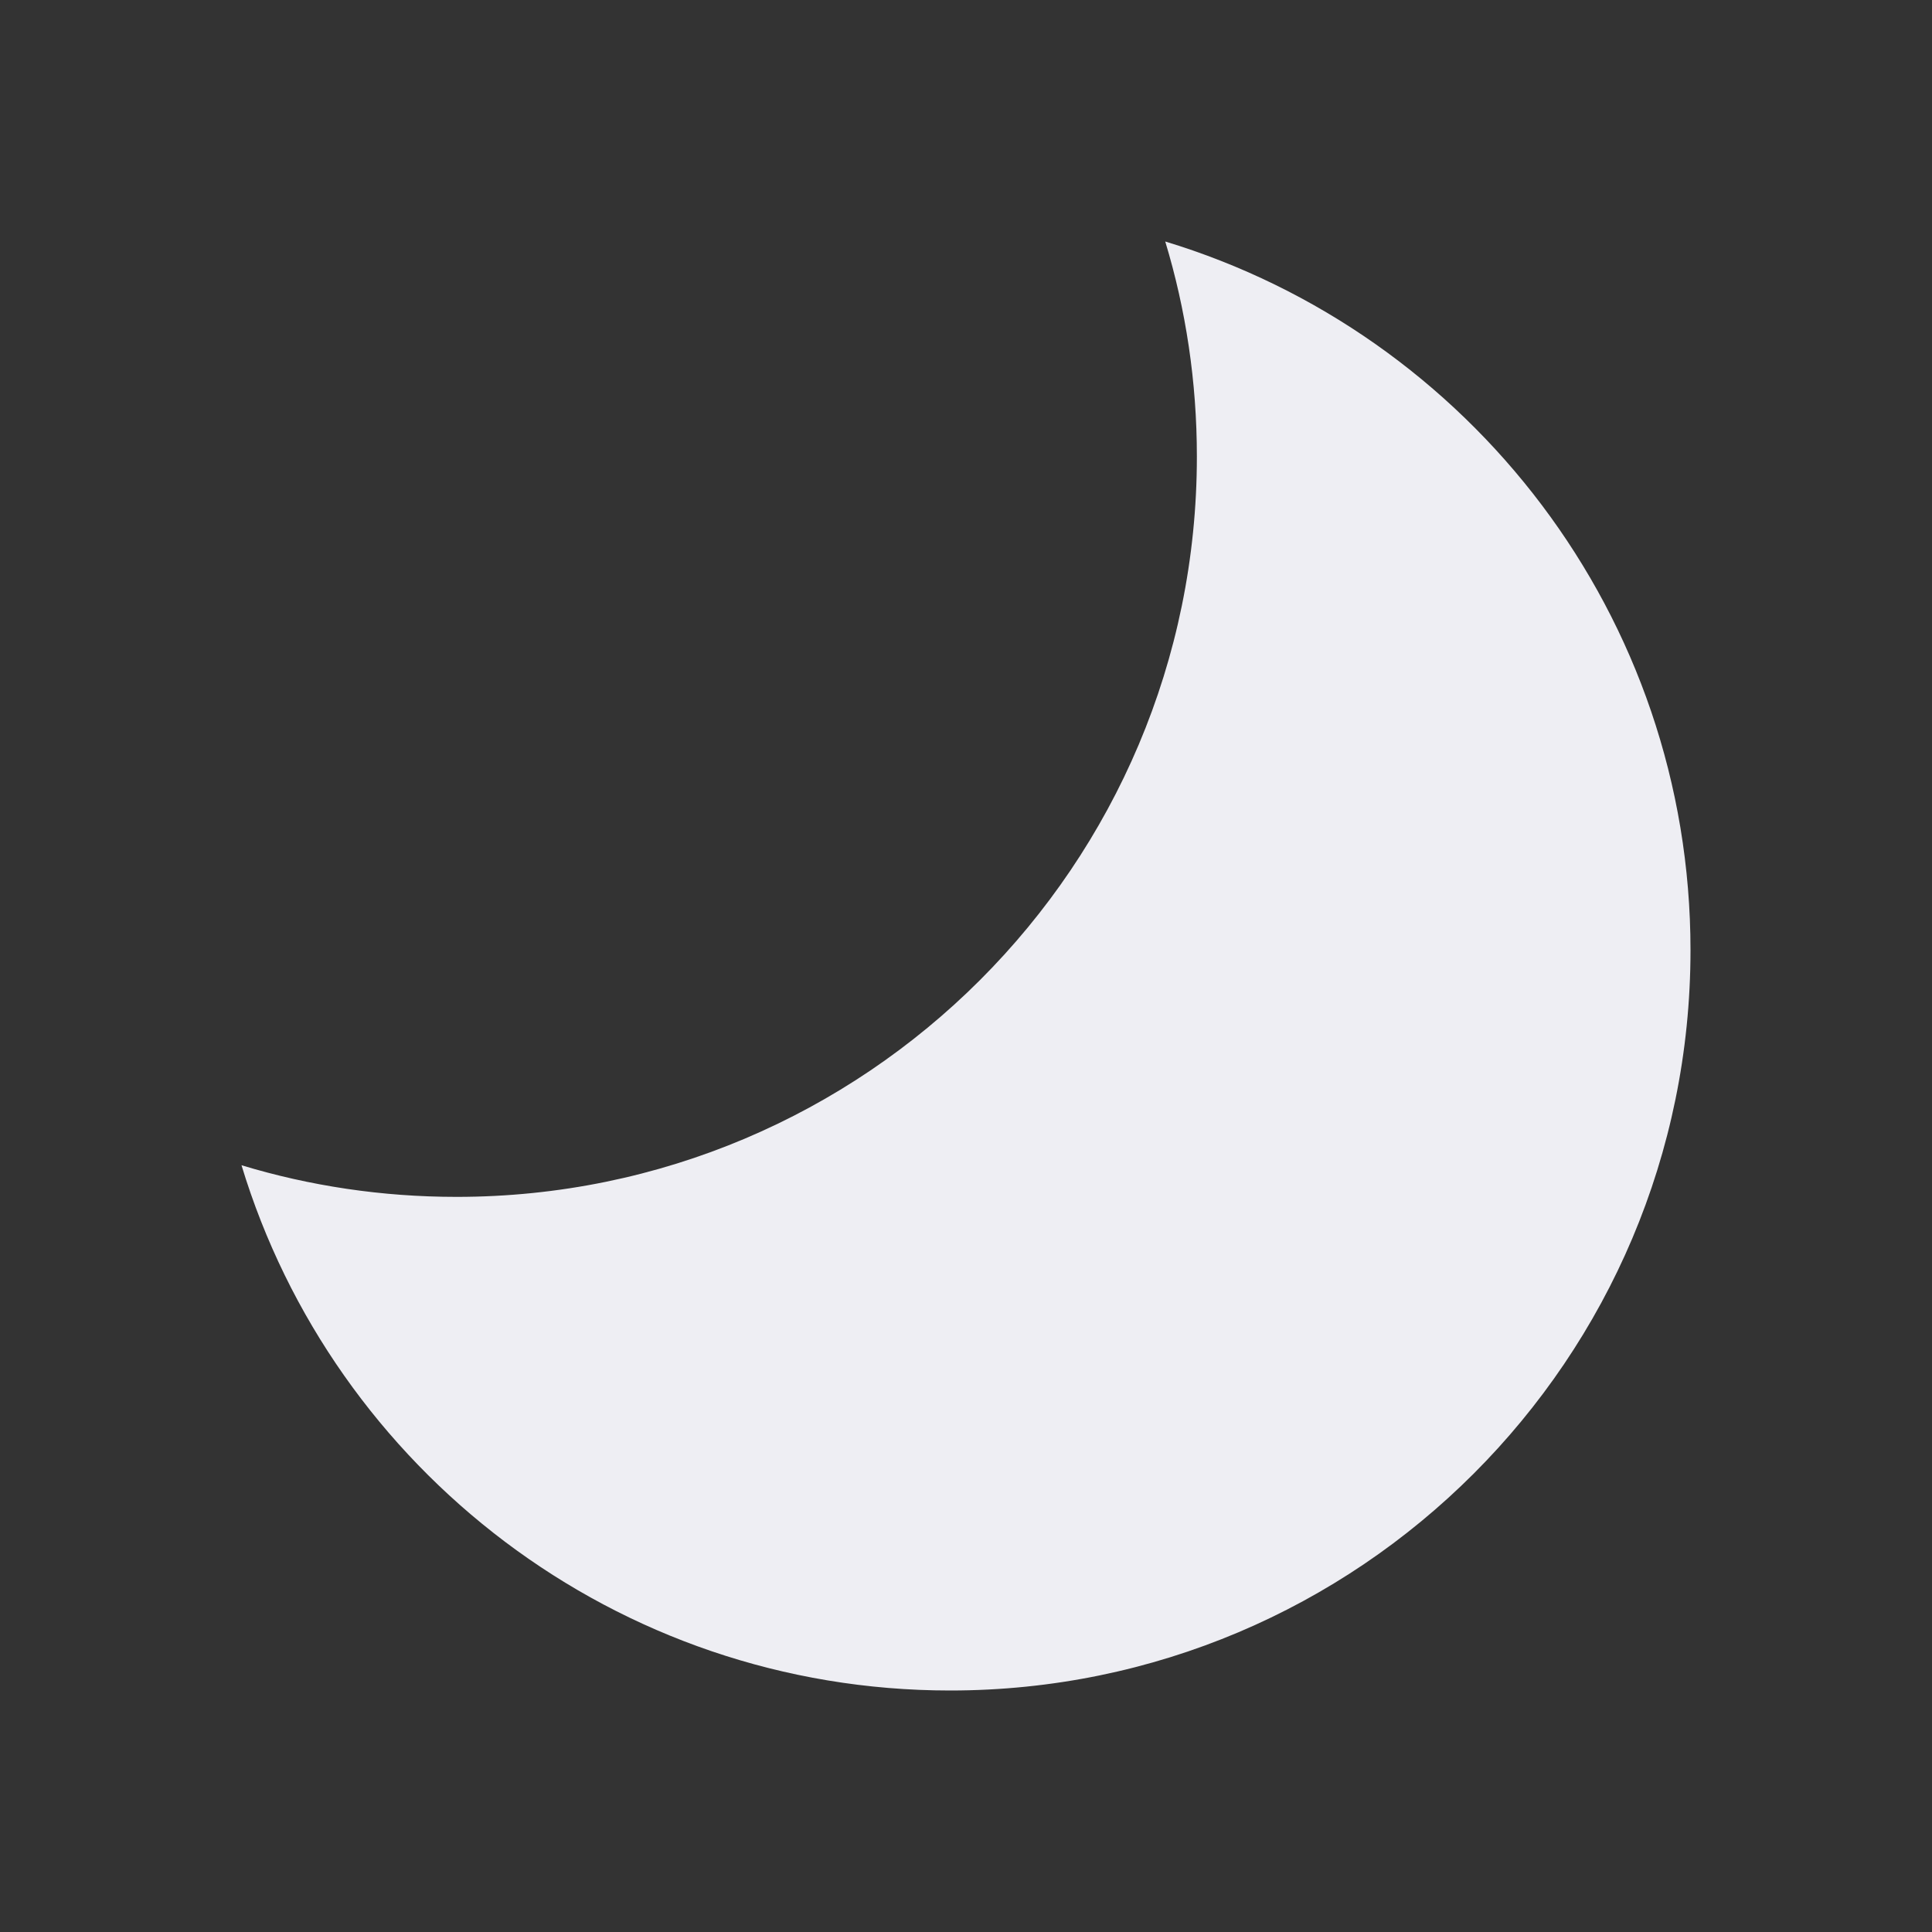 <svg width="16" height="16" viewBox="0 0 16 16" fill="none" xmlns="http://www.w3.org/2000/svg">
<rect x="0" y="0" width="16" height="16" fill="#333333" stroke="none"/>
<path d="M3.781 9.912C7.167 9.912 9.912 7.167 9.912 3.781C9.912 3.162 9.821 2.564 9.65 2C12.167 2.763 14 5.102 14 7.869C14 11.255 11.255 14 7.869 14C5.102 14 2.763 12.167 2 9.65C2.564 9.821 3.162 9.912 3.781 9.912Z" fill="#EEEEF3"/>
</svg>
